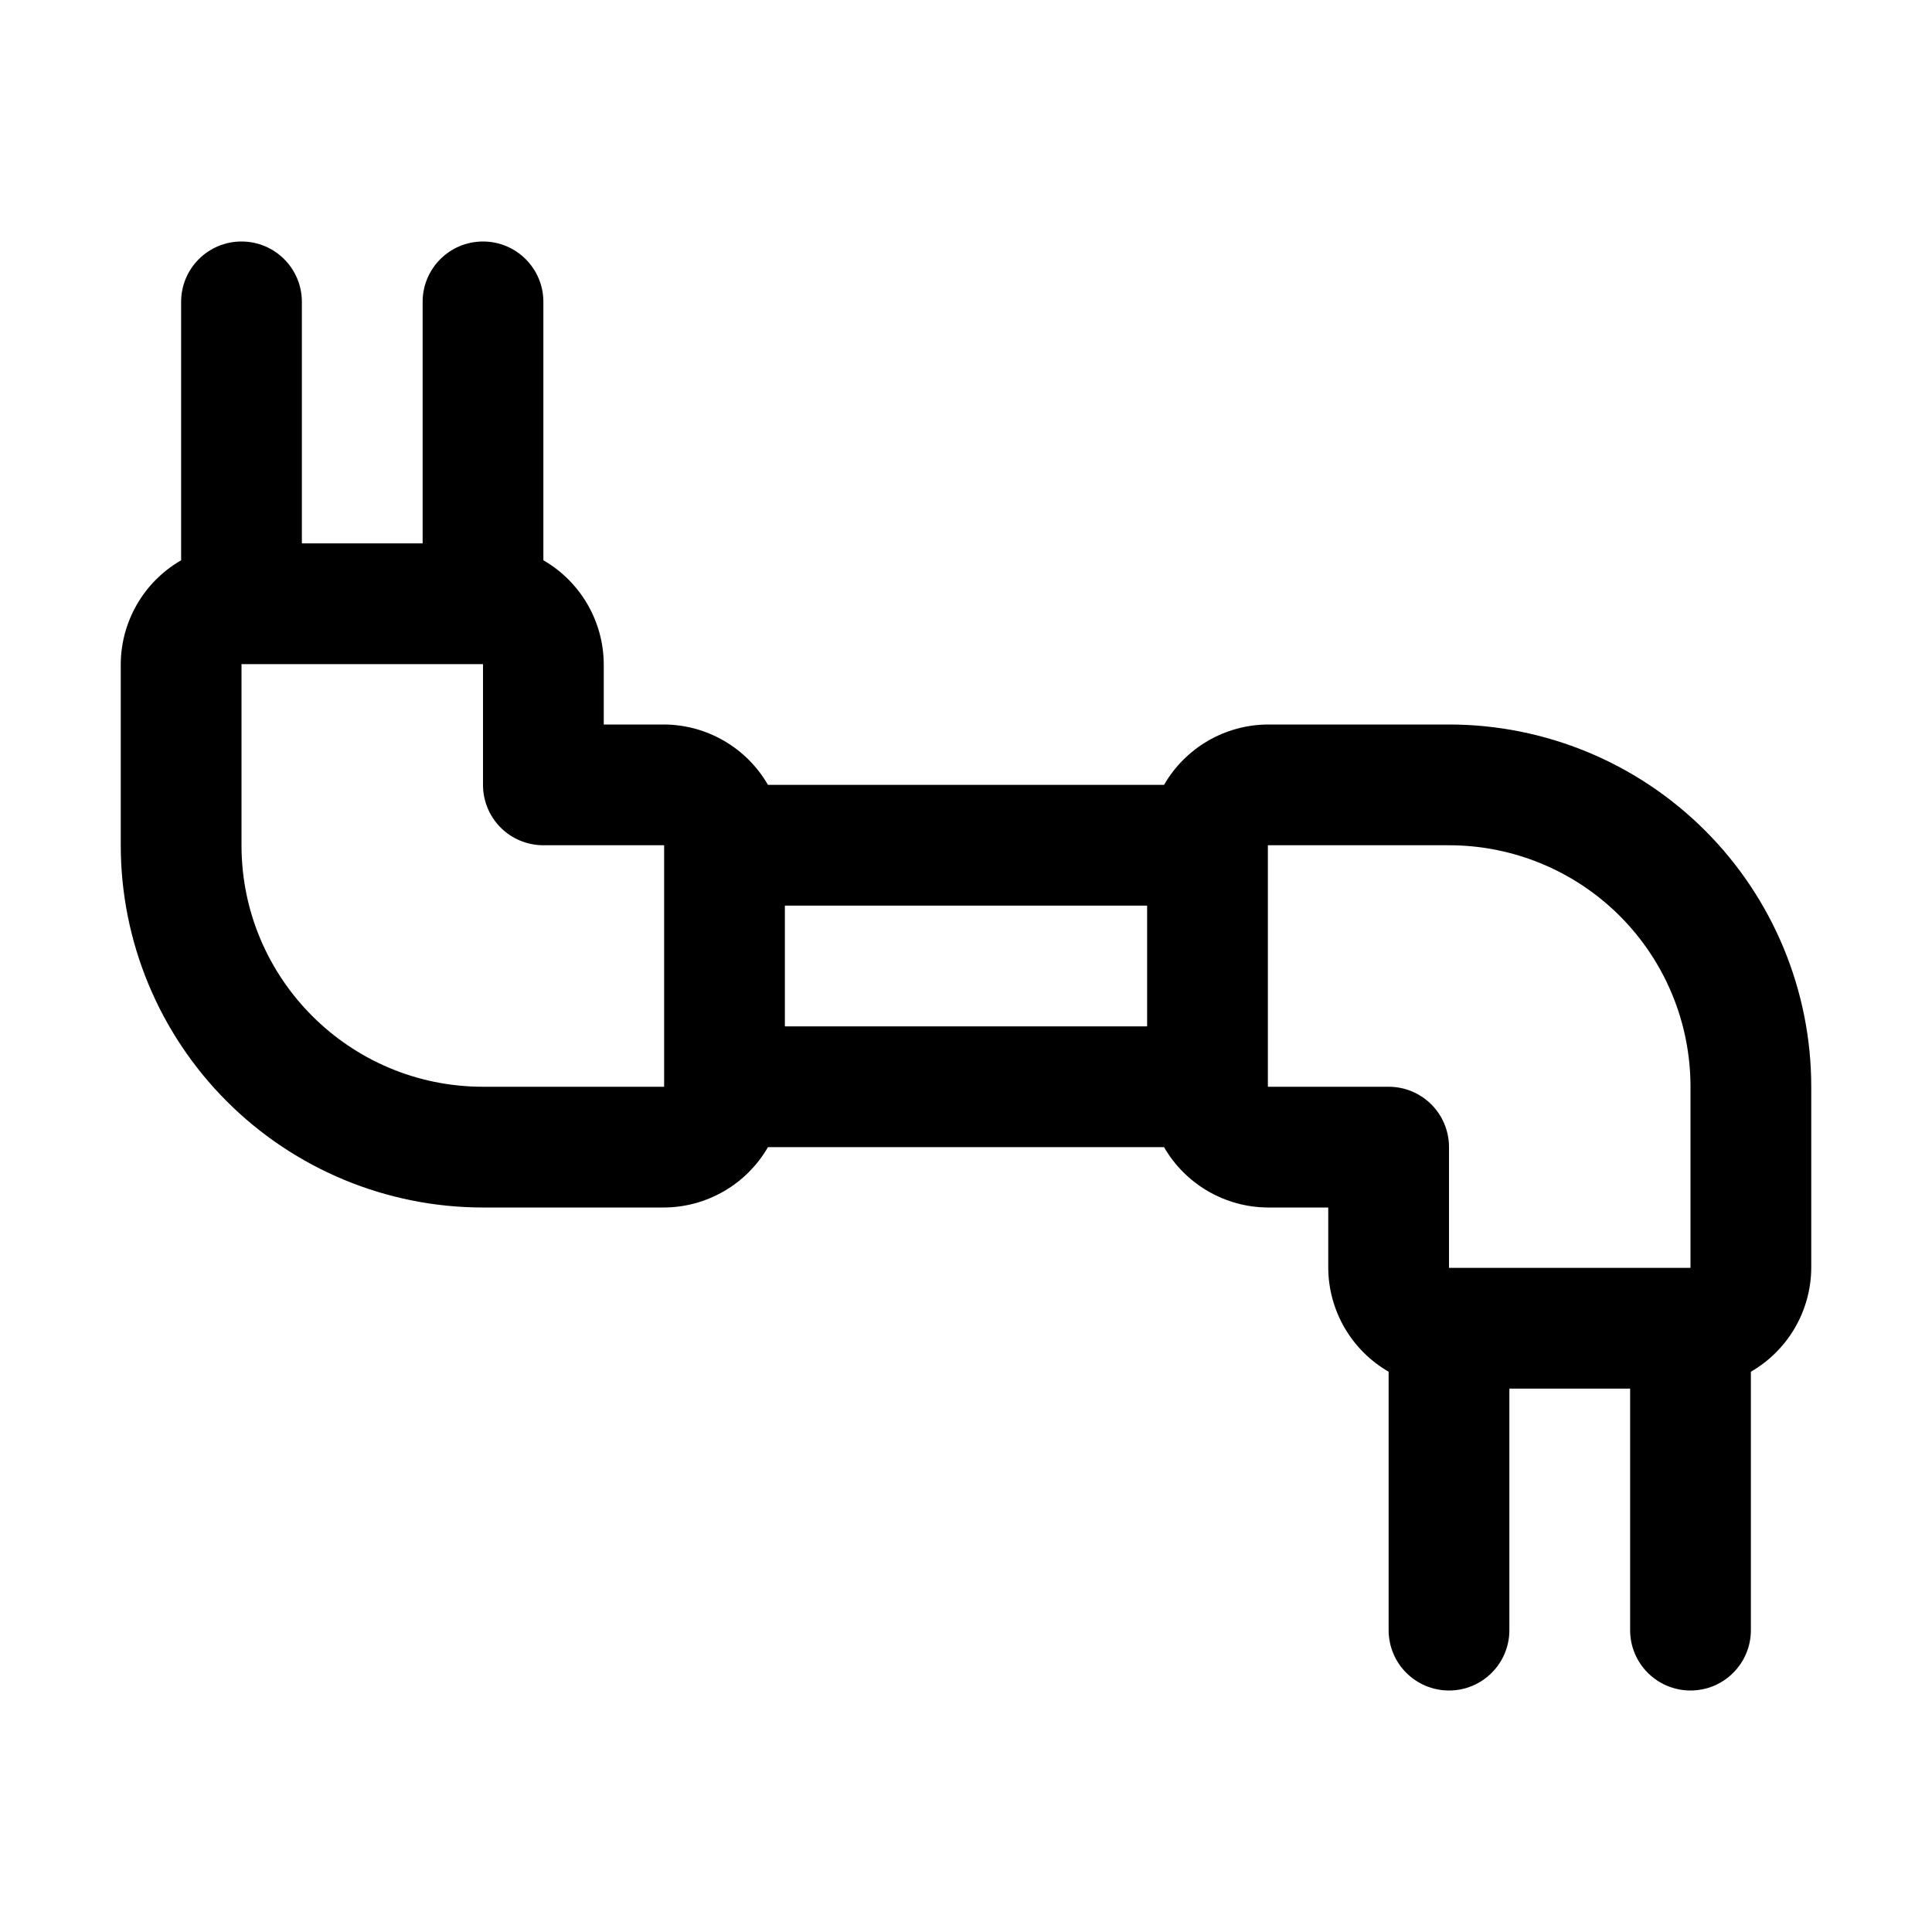 <?xml version="1.0" encoding="UTF-8"?> <svg xmlns="http://www.w3.org/2000/svg" width="100%" height="100%" version="1.1" viewBox="0 0 100 100" id="1428389648" class="svg u_1428389648" data-icon-custom="true"><path d="m75 37.5h-9.375c-2.219 0.012-4.266 1.203-5.375 3.125h-20.5c-1.109-1.922-3.156-3.113-5.375-3.125h-3.125v-3.125c-0.012-2.219-1.203-4.266-3.125-5.375v-13.375c0-1.727-1.398-3.125-3.125-3.125s-3.125 1.398-3.125 3.125v12.5h-6.25v-12.5c0-1.727-1.398-3.125-3.125-3.125s-3.125 1.398-3.125 3.125v13.375c-1.922 1.109-3.113 3.156-3.125 5.375v9.375c0 4.973 1.977 9.742 5.492 13.258 3.516 3.516 8.285 5.492 13.258 5.492h9.375c2.219-0.012 4.266-1.203 5.375-3.125h20.5c1.109 1.922 3.156 3.113 5.375 3.125h3.125v3.125c0.012 2.219 1.203 4.266 3.125 5.375v13.375c0 1.727 1.398 3.125 3.125 3.125s3.125-1.398 3.125-3.125v-12.5h6.25v12.5c0 1.727 1.398 3.125 3.125 3.125s3.125-1.398 3.125-3.125v-13.375c1.922-1.109 3.113-3.156 3.125-5.375v-9.375c0-4.973-1.977-9.742-5.492-13.258-3.516-3.516-8.285-5.492-13.258-5.492zm-34.375 9.375h18.75v6.25h-18.75zm-15.625 9.375c-6.902 0-12.5-5.598-12.5-12.5v-9.375h12.5v6.25c0 0.828 0.328 1.625 0.914 2.211 0.586 0.586 1.383 0.914 2.211 0.914h6.25v12.5zm40.625 0v-12.5h9.375c3.316 0 6.496 1.316 8.84 3.66s3.66 5.523 3.66 8.84v9.375h-12.5v-6.25c0-0.828-0.328-1.625-0.914-2.211-0.586-0.586-1.383-0.914-2.211-0.914z"></path></svg> 